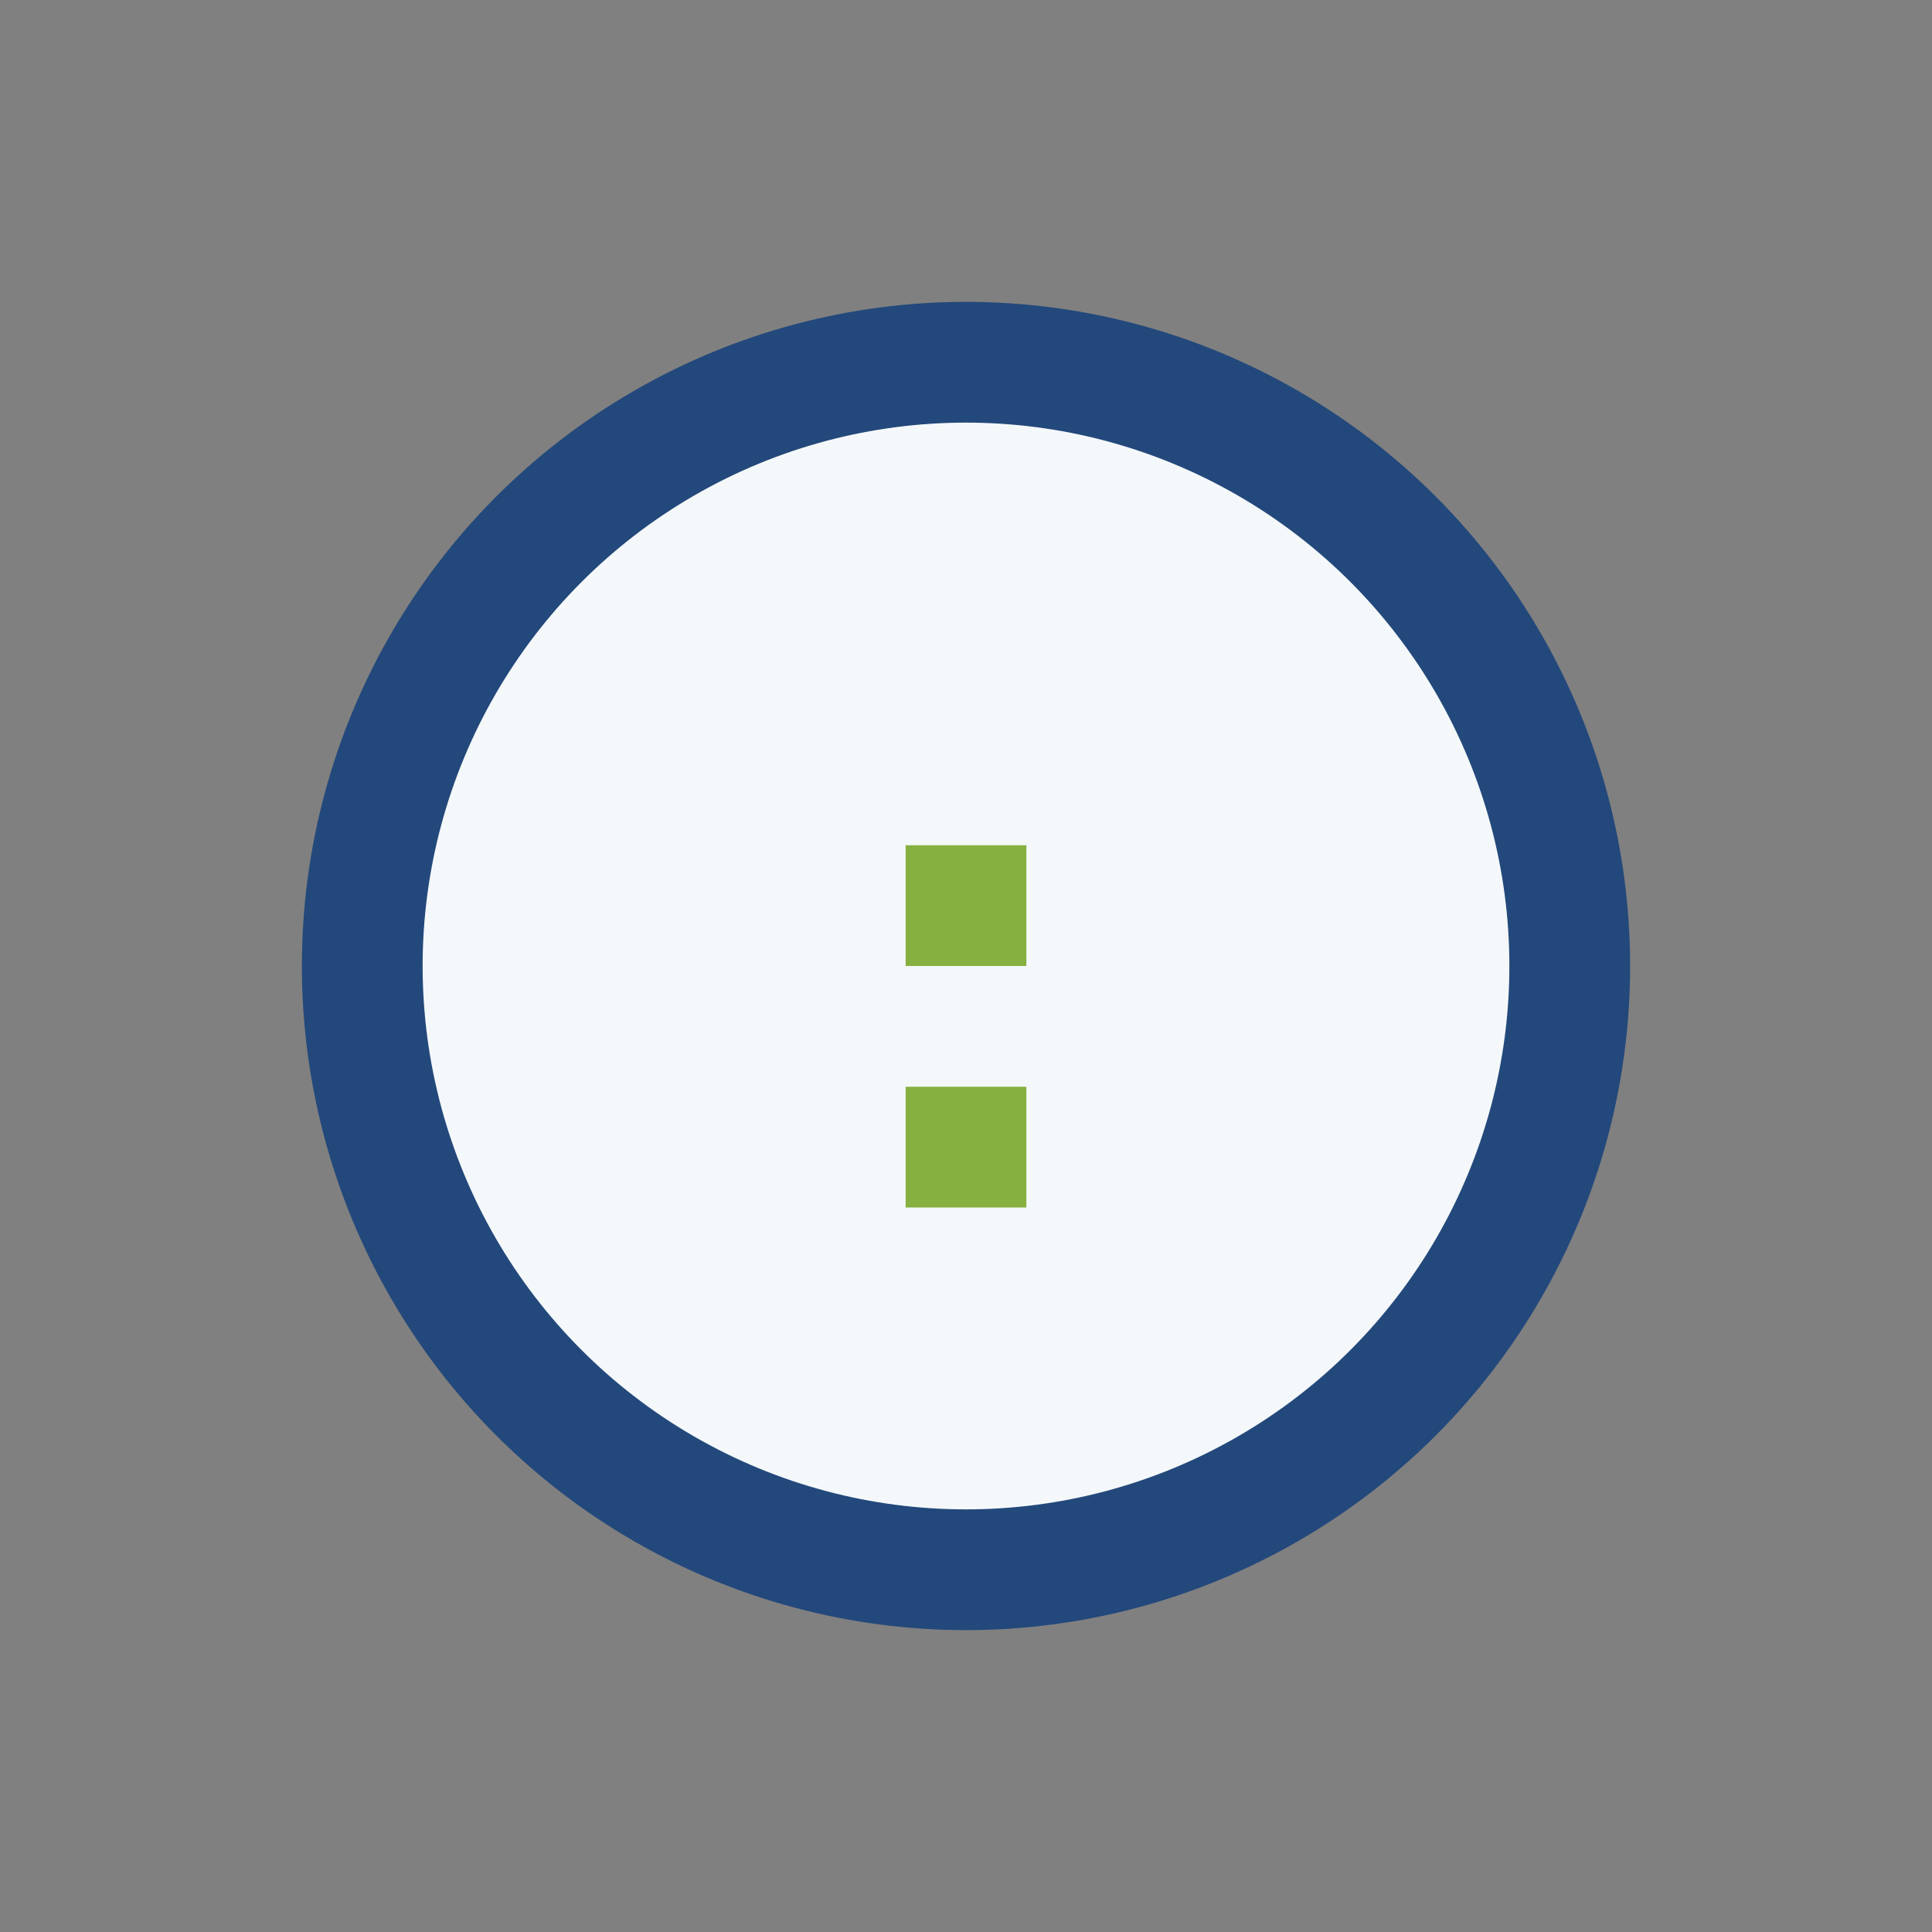<?xml version="1.0" encoding="UTF-8"?>
<svg xmlns="http://www.w3.org/2000/svg" width="32" height="32" viewBox="0 0 32 32"><rect x="0" y="0" width="32" height="32" fill="#808080" stroke="none"/><circle cx="16" cy="16" r="10" fill="#F4F8FA" stroke="#23487B" stroke-width="2"/><path d="M16 18v2m0-6v2" stroke="#86B040" stroke-width="2"/></svg>